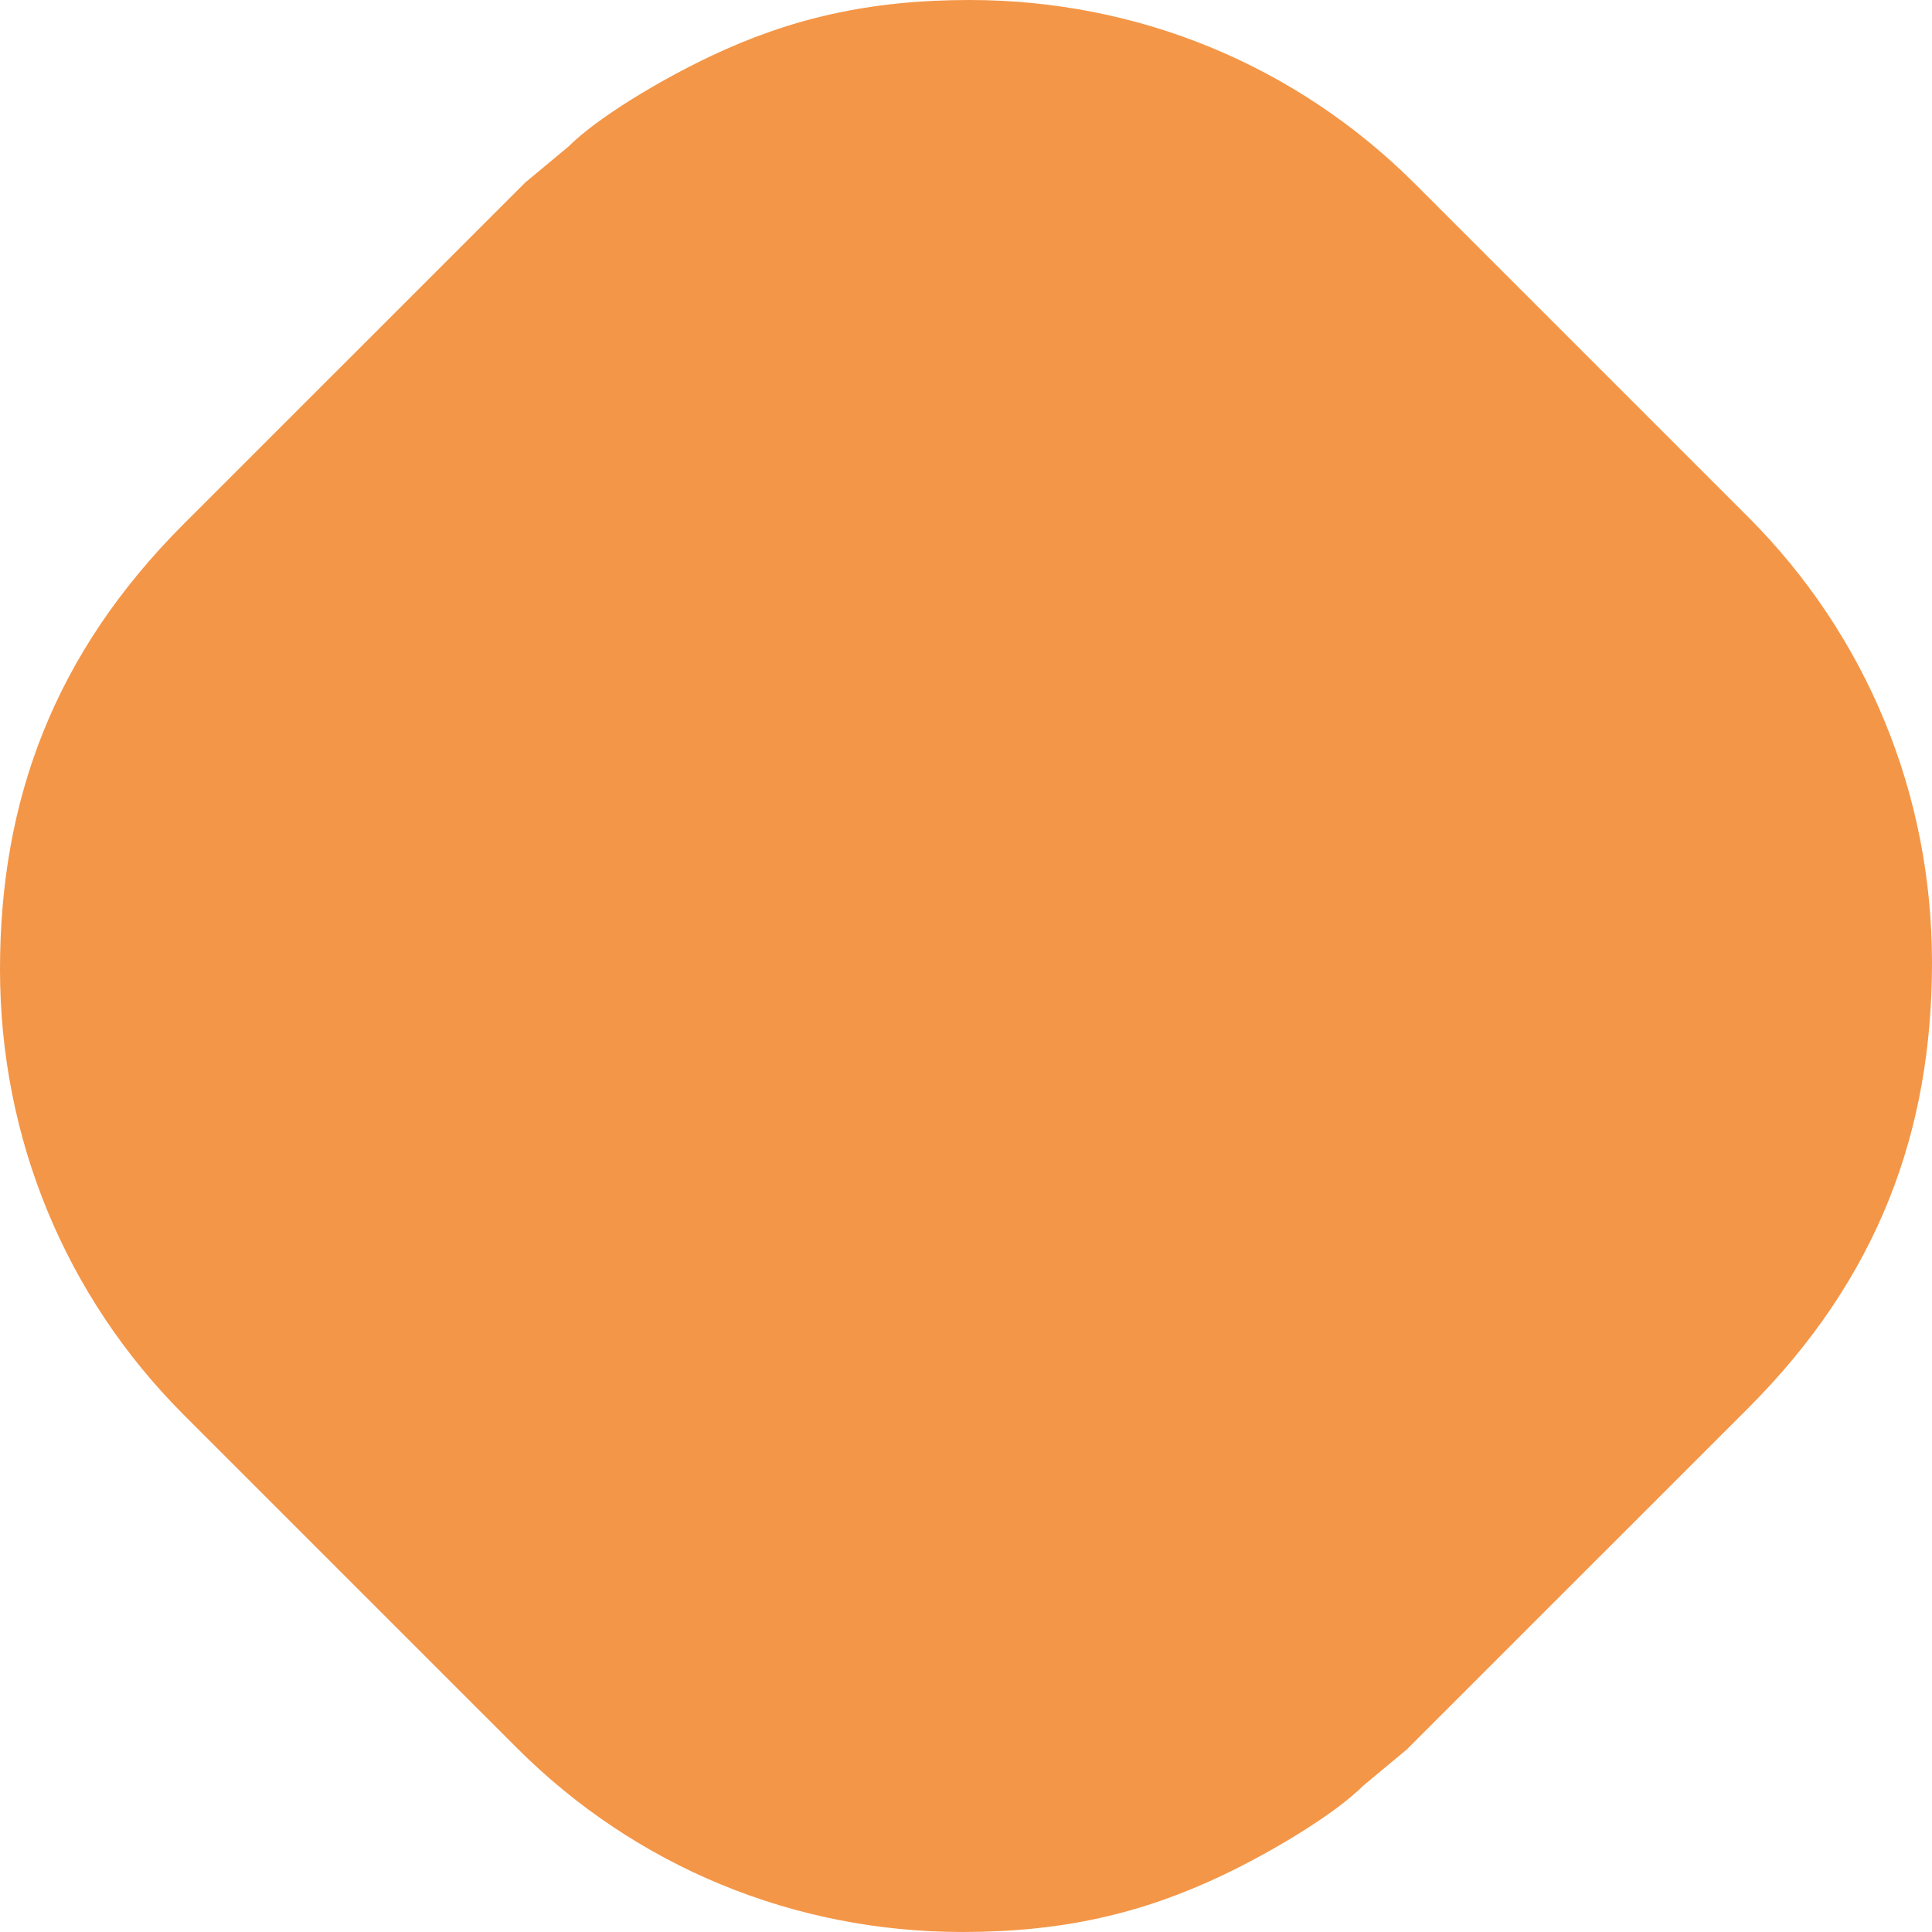 <svg width="381" height="381" viewBox="0 0 381 381" fill="none" xmlns="http://www.w3.org/2000/svg">
<path d="M140.08 11.111C130.138 15.818 117.815 23.197 112.133 28.878L103.598 35.979L36.273 103.288C10.597 128.949 0 157.911 0 191.175C0 224.44 12.88 255.671 36.273 279.049L101.941 344.714C125.334 368.106 156.552 381 189.832 381C209.66 381 225.269 377.31 240.934 369.889C250.862 365.182 263.199 357.789 268.867 352.122L277.402 345.021L344.727 277.712C370.404 252.037 381 223.089 381 189.825C381 156.56 368.12 125.329 344.727 101.937L279.059 36.272C255.666 12.88 224.448 0 191.182 0C171.354 0 155.745 3.676 140.08 11.111Z" fill="#F49647"/>
</svg>
